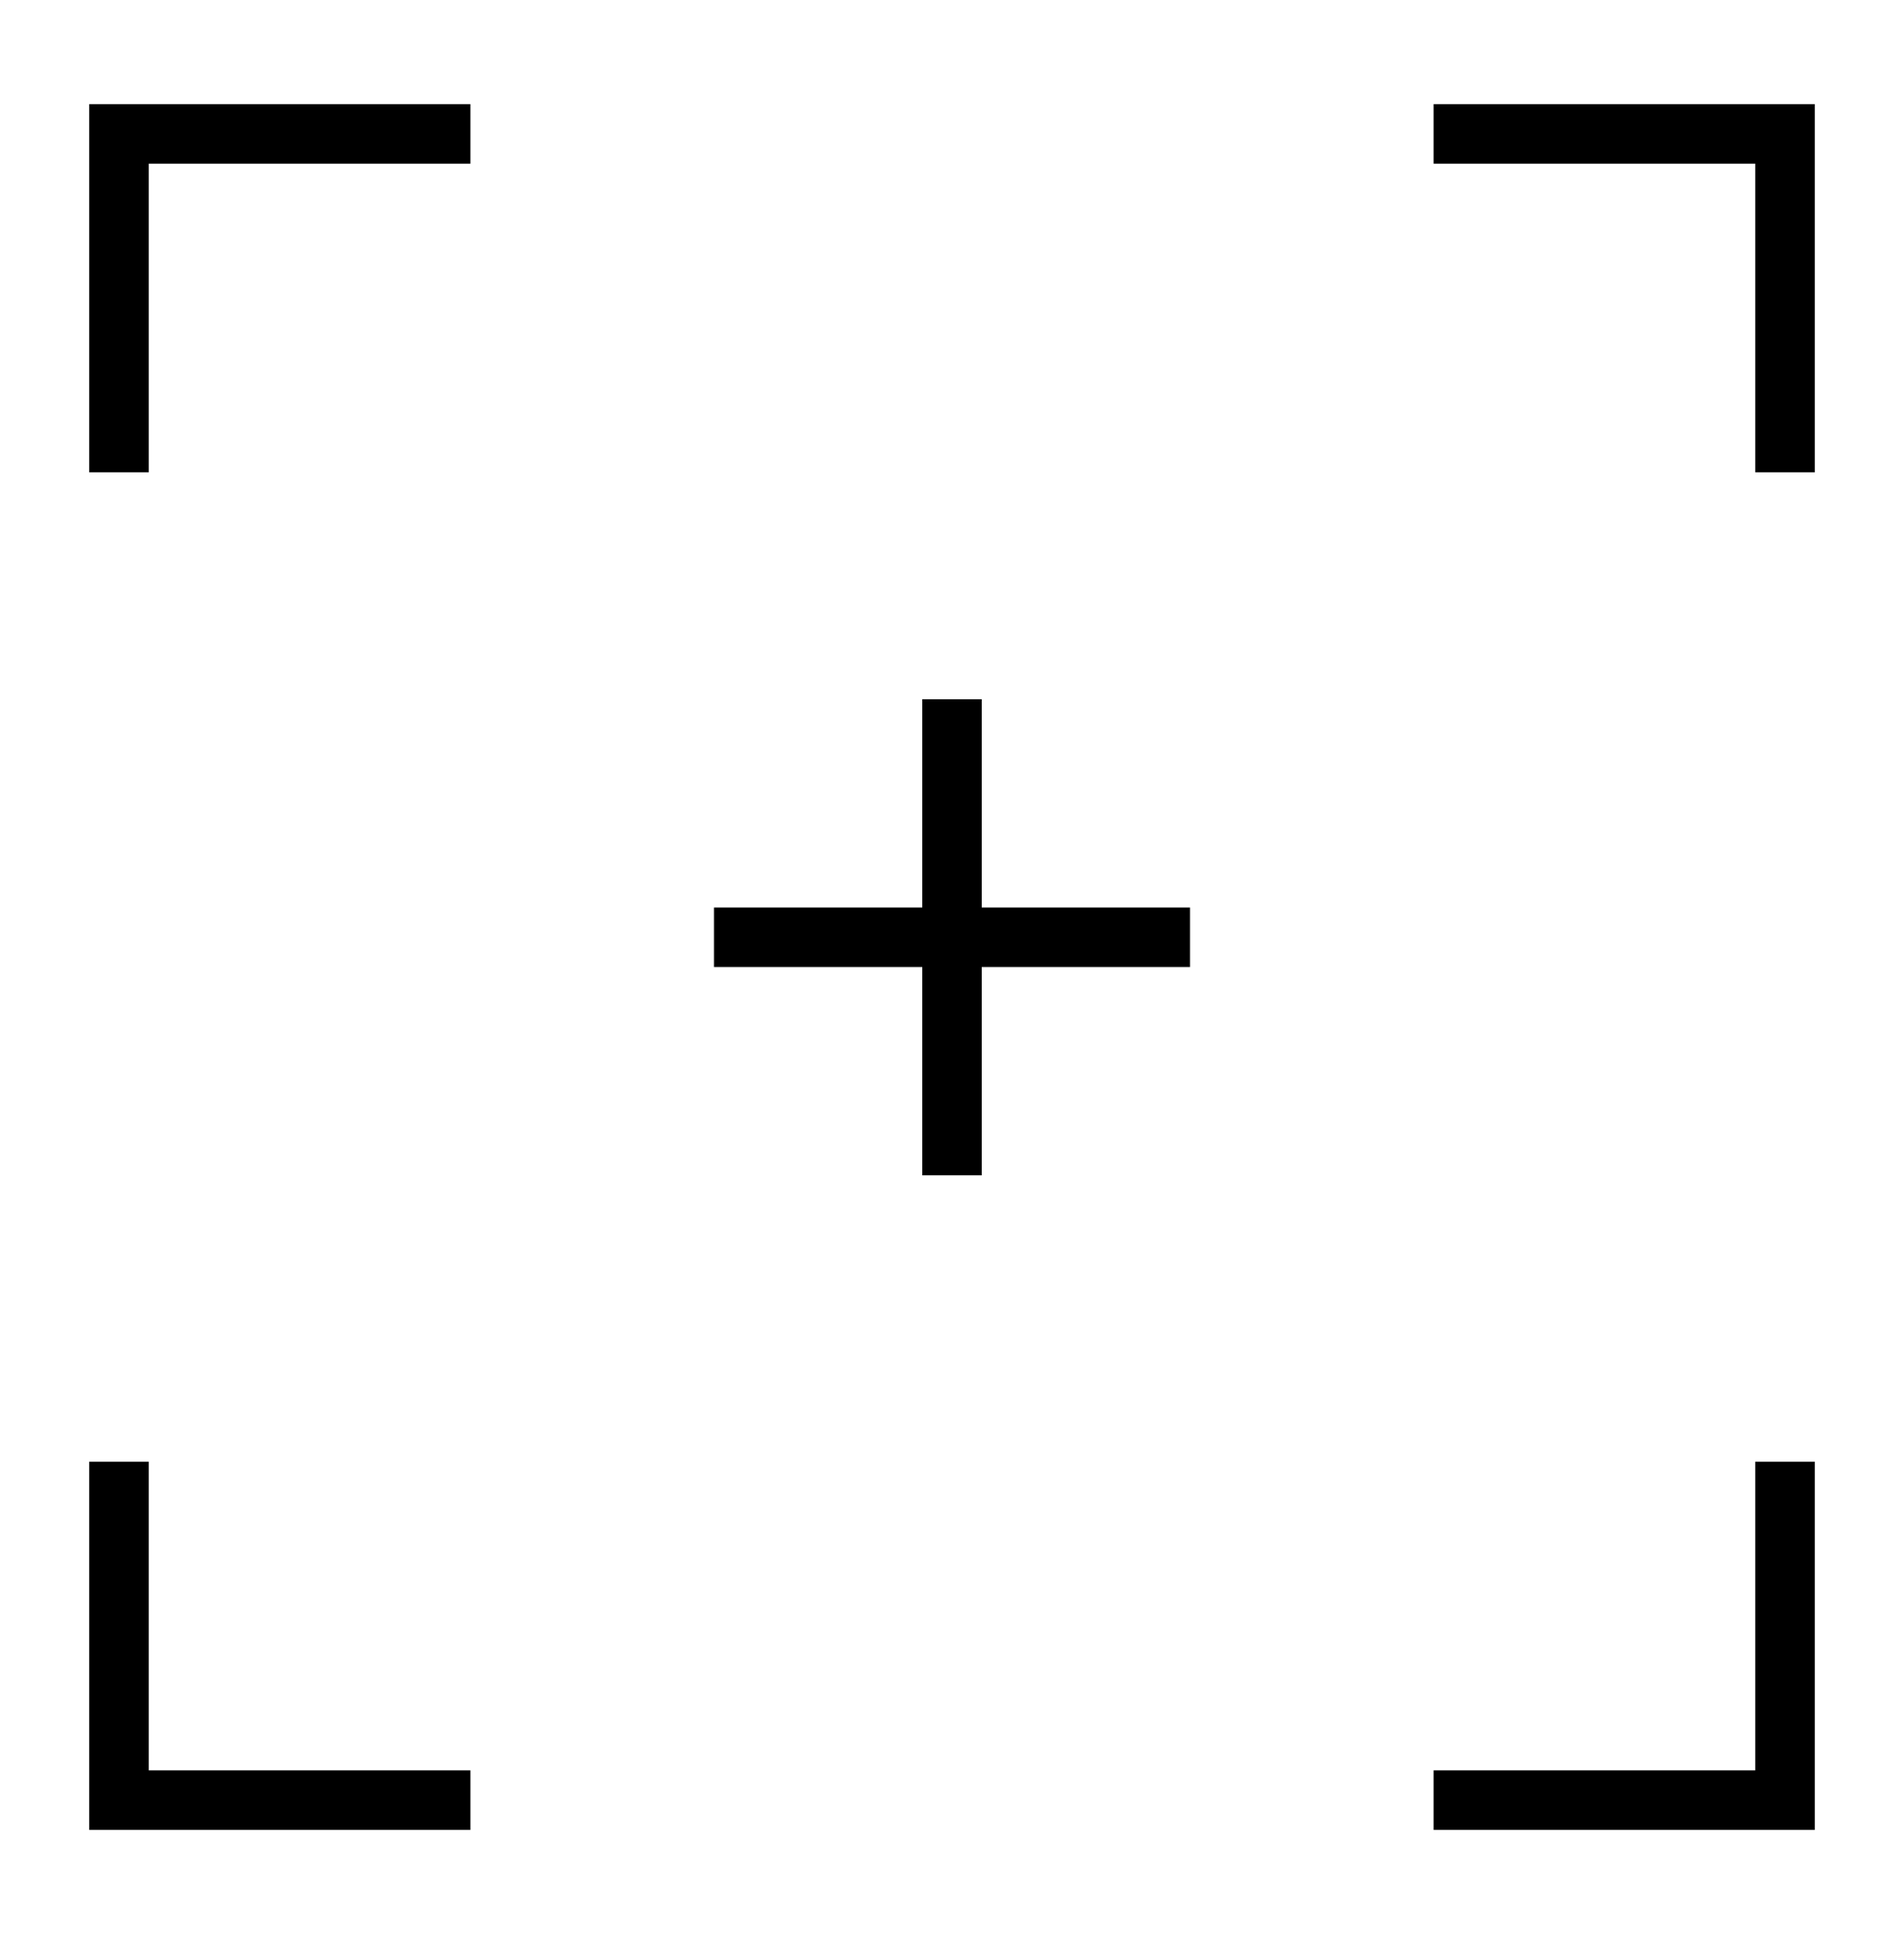 <?xml version="1.0" encoding="UTF-8"?> <svg xmlns="http://www.w3.org/2000/svg" width="64" height="65" viewBox="0 0 64 65" fill="none"><path fill-rule="evenodd" clip-rule="evenodd" d="M3 3.5H15.812V5.5H5V15.875H3V3.5Z" fill="black"></path><path fill-rule="evenodd" clip-rule="evenodd" d="M3 61.5H15.812V59.5H5V49.125H3V61.5Z" fill="black"></path><path fill-rule="evenodd" clip-rule="evenodd" d="M61 3.5H48.188V5.5H59V15.875H61V3.5Z" fill="black"></path><path fill-rule="evenodd" clip-rule="evenodd" d="M61 61.5H48.188V59.5H59V49.125H61V61.5Z" fill="black"></path><path fill-rule="evenodd" clip-rule="evenodd" d="M40 32.5H24V30.5H40V32.5Z" fill="black"></path><path fill-rule="evenodd" clip-rule="evenodd" d="M33 23.5L33 39.5H31L31 23.5H33Z" fill="black"></path></svg> 